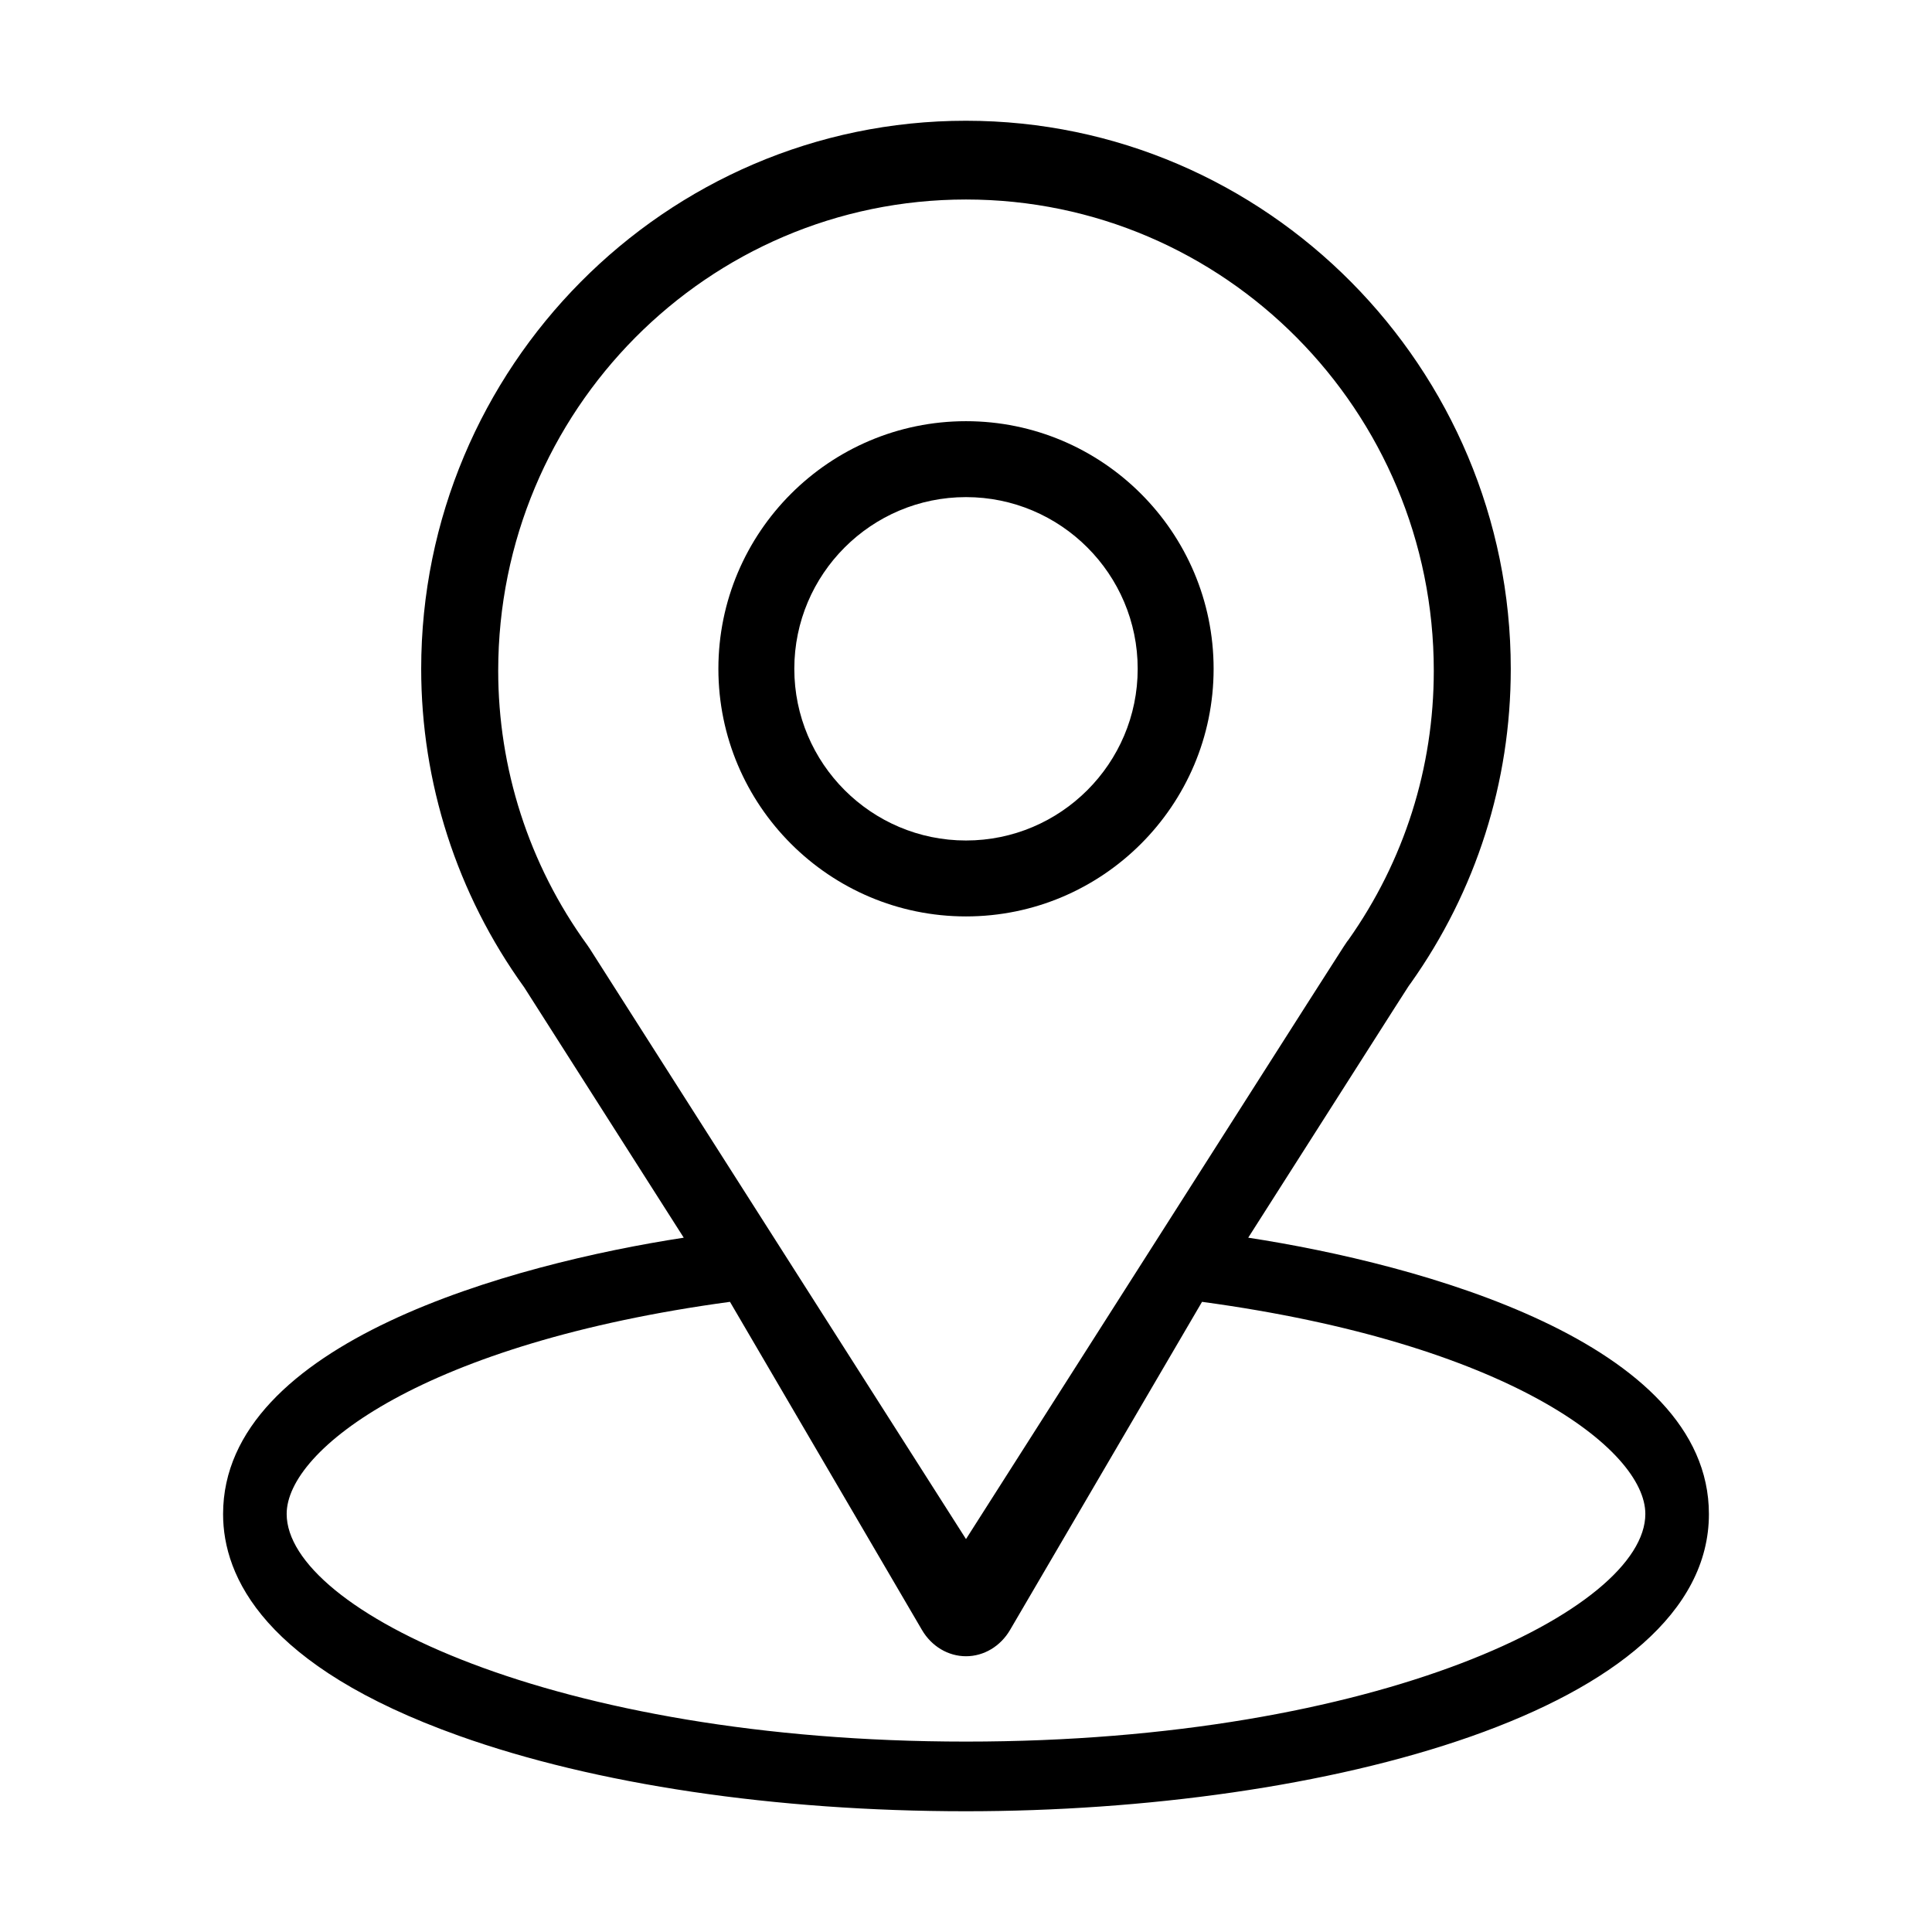 <?xml version="1.0" encoding="UTF-8"?>
<svg id="Layer_1" data-name="Layer 1" xmlns="http://www.w3.org/2000/svg" viewBox="0 0 512 512">
  <g>
    <path d="m330.79,328c47.67-74.81,41.68-65.47,43.05-67.42,17.36-24.48,26.53-53.29,26.53-83.33,0-79.64-64.63-145.25-144.38-145.25S111.62,97.48,111.62,177.25c0,30.01,9.37,59.58,27.29,84.39l42.29,66.36c-45.22,6.95-122.08,27.66-122.08,73.25,0,16.62,10.85,40.31,62.53,58.76,36.09,12.89,83.8,19.99,134.35,19.99,94.52,0,196.88-26.66,196.88-78.75,0-45.6-76.78-66.29-122.08-73.25Zm-174.66-76.82c-.15-.24-.31-.47-.47-.7-15.65-21.54-23.63-47.06-23.63-72.72,0-68.89,55.47-124.89,123.97-124.89s123.97,56.02,123.97,124.89c0,25.7-7.82,50.36-22.63,71.32-1.33,1.75,5.6-9-101.34,158.79l-99.86-156.7Zm99.86,210.36c-108.93,0-180.02-34.88-180.02-60.33,0-17.11,36.53-45.24,117.48-56.21l50.87,86.94c2.54,4.35,6.95,6.98,11.68,6.98s9.14-2.63,11.68-6.98l50.87-86.94c80.95,10.97,117.48,39.1,117.48,56.21,0,25.24-70.45,60.33-180.02,60.33Z"/>
    <path d="m256,111.62c-36.19,0-65.62,29.44-65.62,65.62s29.44,65.62,65.62,65.62,65.62-29.44,65.62-65.62-29.44-65.62-65.62-65.62Zm0,111.12c-25.09,0-45.5-20.41-45.5-45.5s20.41-45.5,45.5-45.5,45.5,20.41,45.5,45.5-20.41,45.5-45.5,45.5Z"/>
  </g>
  <rect width="512" height="512" style="fill: none;"/>
</svg>